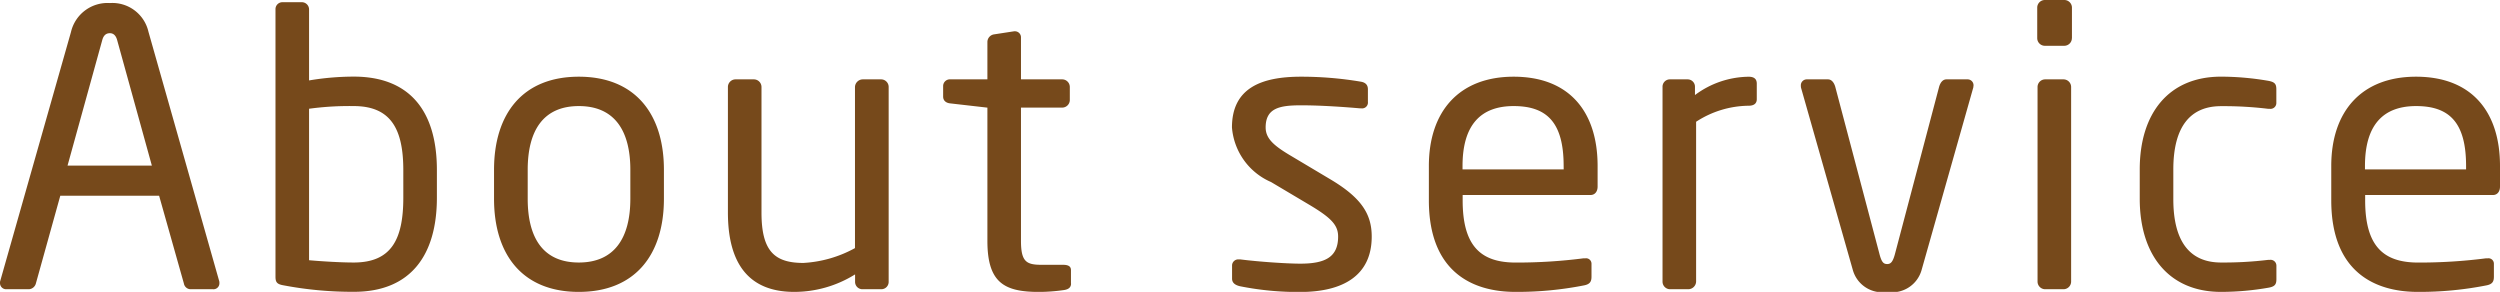 <svg xmlns="http://www.w3.org/2000/svg" width="117.936" height="13.77" viewBox="0 0 117.936 13.77">
  <path id="パス_5102" data-name="パス 5102" d="M-48.825-.288a.306.306,0,0,0-.018-.126l-3.33-11.736a1.747,1.747,0,0,0-1.818-1.35,1.771,1.771,0,0,0-1.836,1.368L-59.157-.414a.306.306,0,0,0-.018.126A.289.289,0,0,0-58.869,0h1.062a.363.363,0,0,0,.324-.27l1.152-4.14h4.662L-50.5-.27a.326.326,0,0,0,.306.27h1.062A.279.279,0,0,0-48.825-.288Zm-3.186-5.544h-3.978l1.638-5.922c.054-.2.162-.324.36-.324.18,0,.288.126.342.324ZM-38.565-4.32v-1.3c0-2.826-1.314-4.41-3.924-4.41a12.8,12.8,0,0,0-2.106.18v-3.348a.342.342,0,0,0-.342-.342h-.918a.327.327,0,0,0-.324.342v12.6c0,.252.054.36.378.414a17.45,17.45,0,0,0,3.312.306C-39.789.126-38.565-1.62-38.565-4.32Zm-1.584,0c0,1.962-.558,3.06-2.34,3.06-.612,0-1.494-.054-2.106-.108V-8.514a14.059,14.059,0,0,1,2.106-.126c1.764,0,2.34,1.1,2.34,3.024Zm12.294.054V-5.634c0-2.646-1.368-4.392-4.014-4.392s-4,1.746-4,4.392v1.368c0,2.646,1.35,4.392,4,4.392S-27.855-1.62-27.855-4.266Zm-1.584,0c0,1.854-.756,3.006-2.43,3.006-1.692,0-2.412-1.17-2.412-3.006V-5.634c0-1.854.738-3.006,2.412-3.006,1.692,0,2.43,1.17,2.43,3.006ZM-17.253-.36V-9.54A.358.358,0,0,0-17.6-9.9h-.882a.373.373,0,0,0-.36.36v7.6a5.7,5.7,0,0,1-2.43.7c-1.368,0-1.98-.558-1.98-2.376V-9.54a.361.361,0,0,0-.36-.36h-.864a.361.361,0,0,0-.36.36v5.922c0,2.394.972,3.744,3.132,3.744A5.423,5.423,0,0,0-18.837-.7V-.36A.346.346,0,0,0-18.5,0h.9A.346.346,0,0,0-17.253-.36Zm8.6.09V-.9c0-.18-.126-.252-.378-.252h-1.008c-.72,0-.972-.144-.972-1.134V-8.568h1.944a.361.361,0,0,0,.36-.36V-9.54a.361.361,0,0,0-.36-.36h-1.944v-1.962a.286.286,0,0,0-.27-.306h-.054l-.936.144a.366.366,0,0,0-.324.36V-9.9h-1.746a.317.317,0,0,0-.342.324v.486c0,.2.144.306.342.324l1.746.2v6.282c0,1.98.792,2.412,2.448,2.412a8.758,8.758,0,0,0,1.17-.09C-8.739,0-8.649-.108-8.649-.27ZM5.535-2.484c0-1.062-.486-1.836-1.98-2.718L1.773-6.264C.945-6.75.531-7.092.531-7.632c0-.918.666-1.044,1.674-1.044s2.16.09,2.79.144h.054a.275.275,0,0,0,.306-.306v-.594c0-.2-.108-.324-.342-.36A16.865,16.865,0,0,0,2.2-10.026c-1.854,0-3.258.522-3.258,2.394A3.068,3.068,0,0,0,.783-5.058L2.6-3.978c1.026.612,1.35.954,1.35,1.494,0,.972-.612,1.278-1.782,1.278-.648,0-1.962-.09-2.826-.2H-.729a.292.292,0,0,0-.324.27V-.5c0,.2.144.306.378.36a13.962,13.962,0,0,0,2.844.27C4.185.126,5.535-.648,5.535-2.484ZM16.191-4.842v-.972c0-2.556-1.332-4.212-3.96-4.212-2.574,0-4,1.638-4,4.212v1.62c0,3.348,2.016,4.32,4.086,4.32A16.324,16.324,0,0,0,15.543-.18c.288-.054.36-.18.36-.414v-.612a.255.255,0,0,0-.288-.252h-.09a24.665,24.665,0,0,1-3.2.2c-1.656,0-2.5-.792-2.5-2.934v-.252h6.03C16.065-4.446,16.191-4.608,16.191-4.842Zm-1.6-.81H9.819v-.162c0-1.944.864-2.826,2.412-2.826,1.584,0,2.358.792,2.358,2.826ZM23.7-8.964V-9.7q0-.324-.378-.324a4.3,4.3,0,0,0-2.538.864V-9.54a.346.346,0,0,0-.342-.36h-.846a.346.346,0,0,0-.342.36V-.36a.358.358,0,0,0,.342.36h.882a.373.373,0,0,0,.36-.36V-7.9a4.608,4.608,0,0,1,2.484-.756C23.571-8.658,23.7-8.766,23.7-8.964Zm10.224-.63a.279.279,0,0,0-.288-.306h-.99c-.144,0-.27.108-.342.342L30.231-1.71c-.108.432-.216.522-.378.522-.18,0-.27-.09-.378-.522L27.4-9.558c-.072-.234-.2-.342-.342-.342h-.99a.279.279,0,0,0-.288.306.351.351,0,0,0,.018.126L28.233-.9A1.442,1.442,0,0,0,29.853.126,1.442,1.442,0,0,0,31.473-.9L33.9-9.468A.351.351,0,0,0,33.921-9.594Zm4.644-2.25v-1.44a.361.361,0,0,0-.36-.36h-.918a.361.361,0,0,0-.36.36v1.44a.361.361,0,0,0,.36.36H38.2A.361.361,0,0,0,38.565-11.844ZM38.529-.36V-9.54a.361.361,0,0,0-.36-.36h-.864a.361.361,0,0,0-.36.36V-.36a.361.361,0,0,0,.36.36h.864A.361.361,0,0,0,38.529-.36Zm9.684-.108v-.648a.275.275,0,0,0-.306-.27h-.072A17.552,17.552,0,0,1,45.6-1.26c-1.458,0-2.25-.972-2.25-2.988v-1.4c0-2.034.81-2.988,2.25-2.988a17.552,17.552,0,0,1,2.232.126h.072a.275.275,0,0,0,.306-.27v-.648c0-.252-.072-.342-.36-.4a13.227,13.227,0,0,0-2.25-.2c-2.466,0-3.834,1.728-3.834,4.374v1.4C41.769-1.6,43.155.126,45.6.126a13.054,13.054,0,0,0,2.25-.2C48.141-.126,48.213-.234,48.213-.468ZM58.761-4.842v-.972c0-2.556-1.332-4.212-3.96-4.212-2.574,0-4,1.638-4,4.212v1.62c0,3.348,2.016,4.32,4.086,4.32A16.324,16.324,0,0,0,58.113-.18c.288-.054.36-.18.36-.414v-.612a.255.255,0,0,0-.288-.252H58.1a24.665,24.665,0,0,1-3.2.2c-1.656,0-2.5-.792-2.5-2.934v-.252h6.03C58.635-4.446,58.761-4.608,58.761-4.842Zm-1.6-.81h-4.77v-.162c0-1.944.864-2.826,2.412-2.826,1.584,0,2.358.792,2.358,2.826Z" transform="translate(59.175 13.644)" fill="#76491b"/>
</svg>
